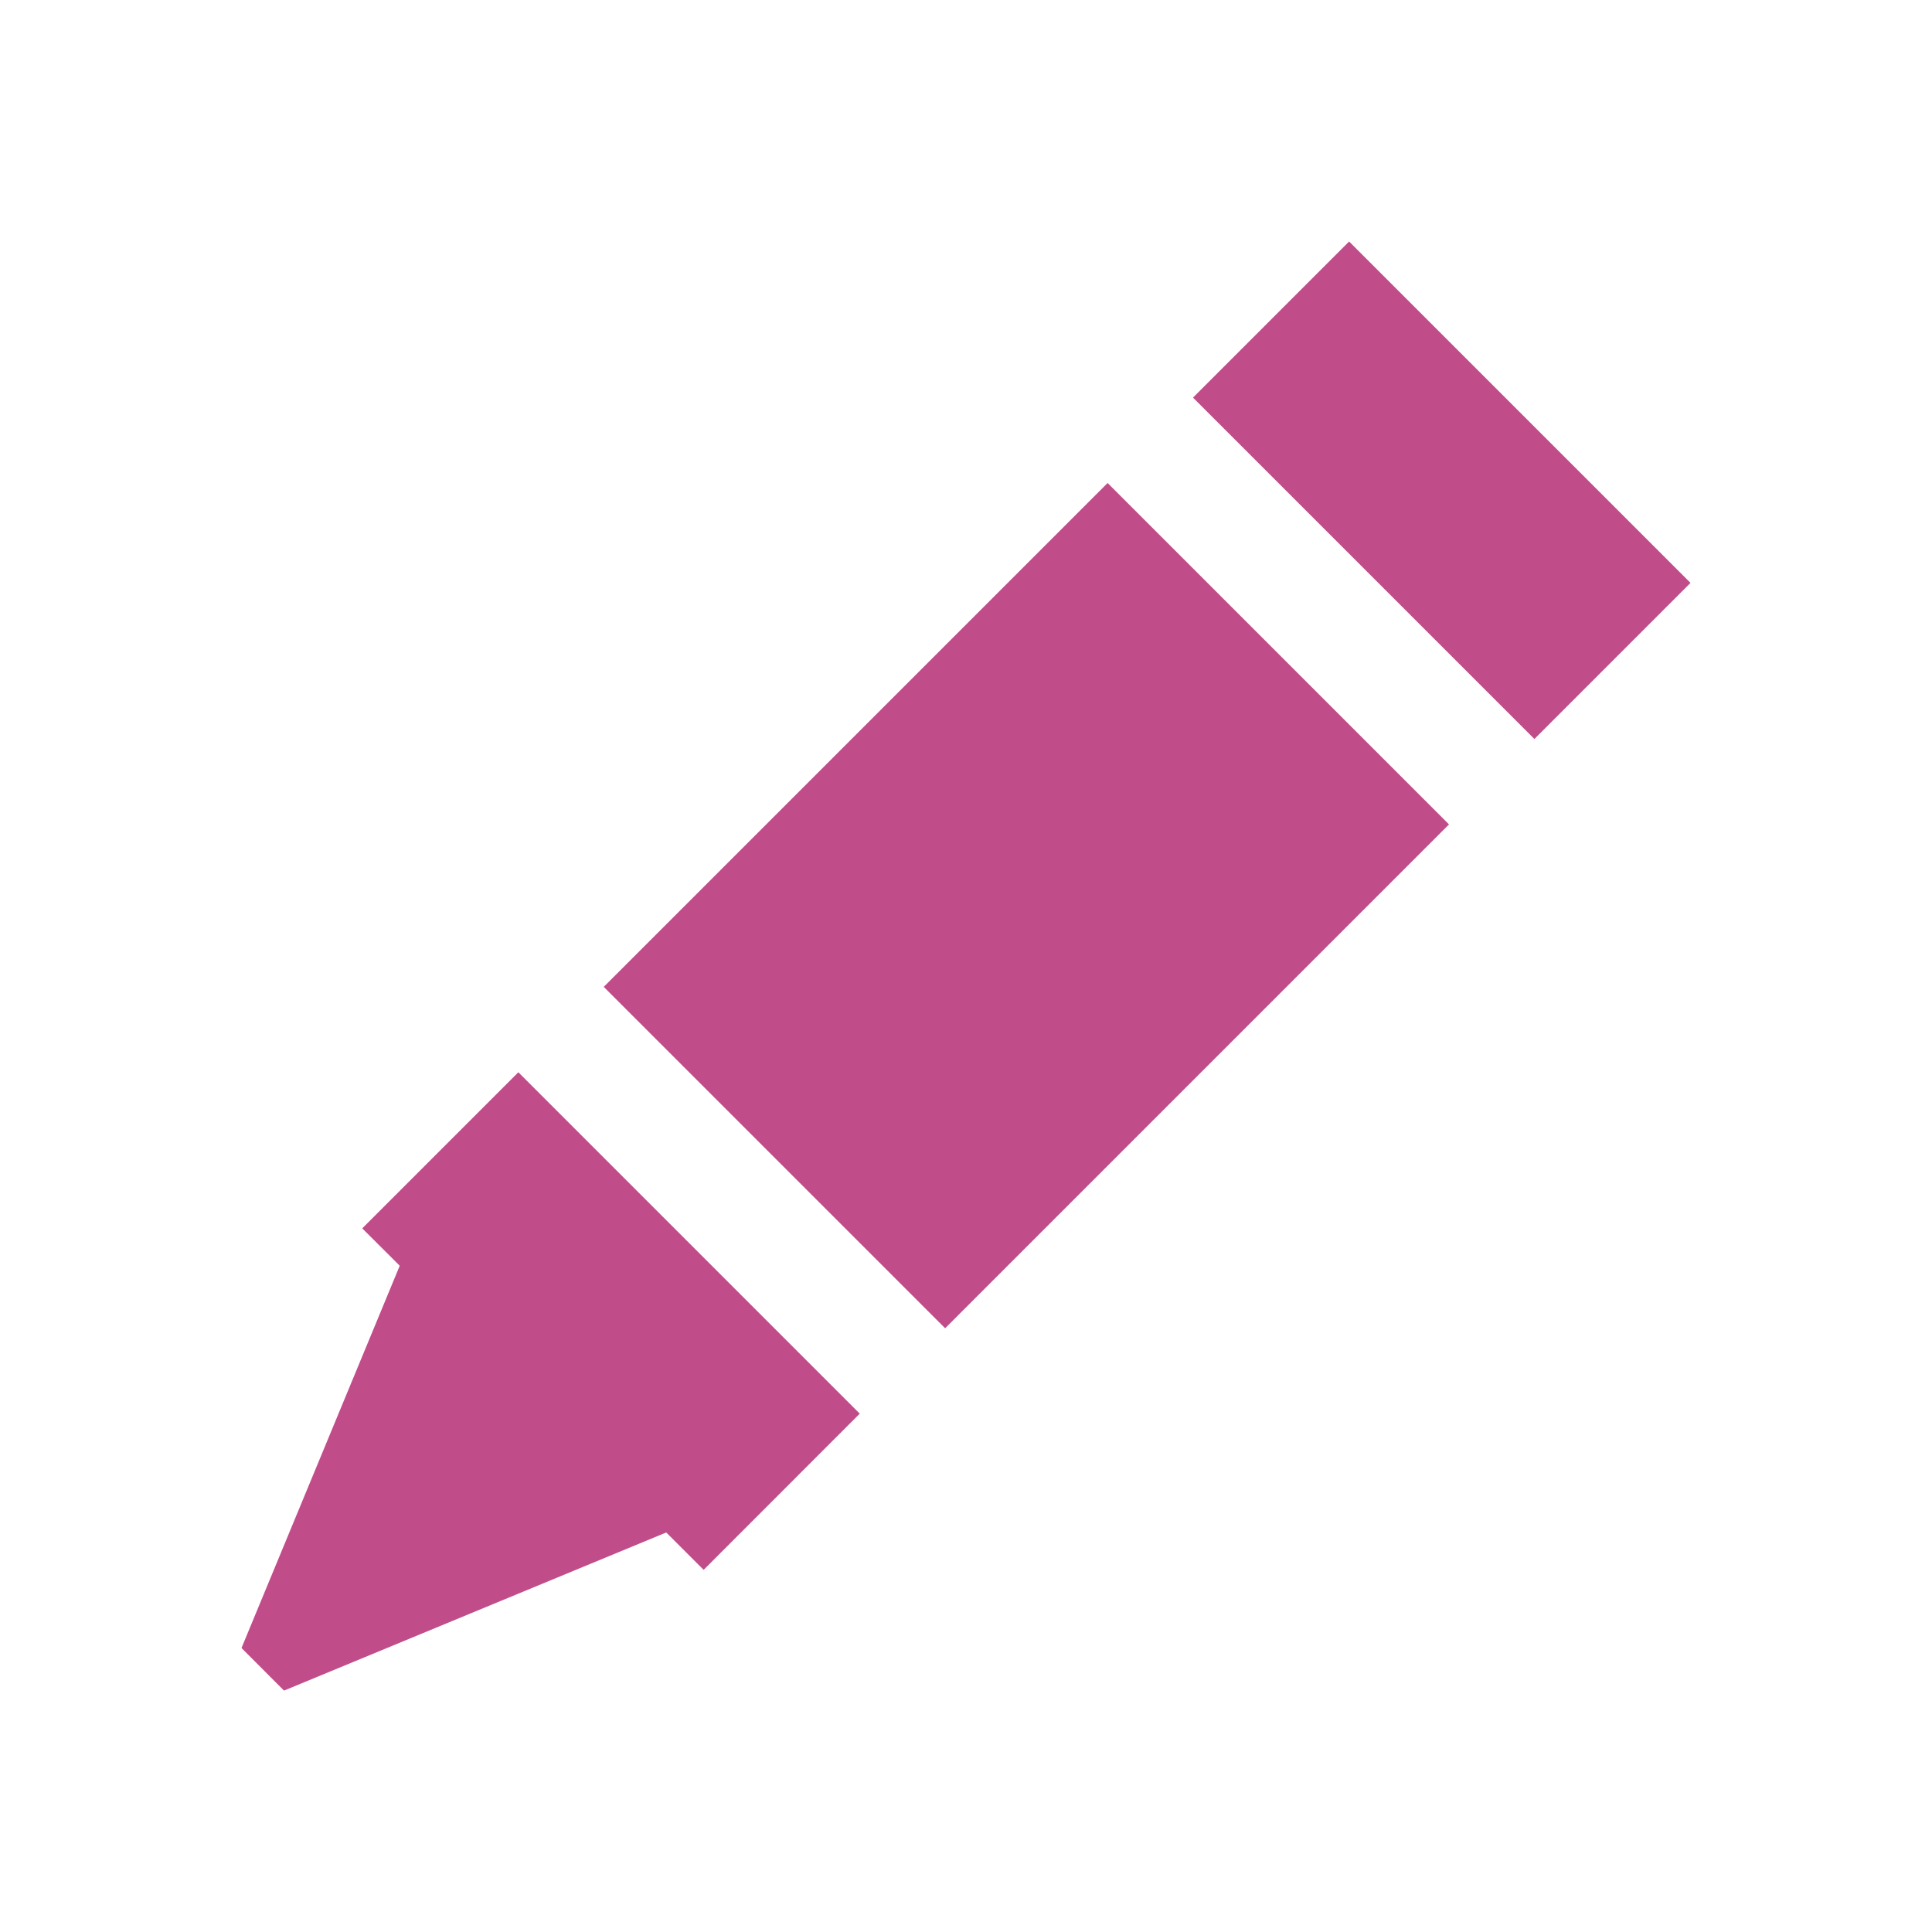 <svg xmlns="http://www.w3.org/2000/svg" viewBox="0 0 20 20" fill="#C14C8A"><path d="M17.5 6.034 15.884 7.65 12.35 4.116 13.966 2.5zM3.75 12.716l.388.387L2.5 17.06l.44.441 3.957-1.637.387.387L8.9 14.634 5.366 11.1zm2.5-2.5 3.534 3.534L15 8.534 11.466 5z" fill="#C14C8A"></path></svg>